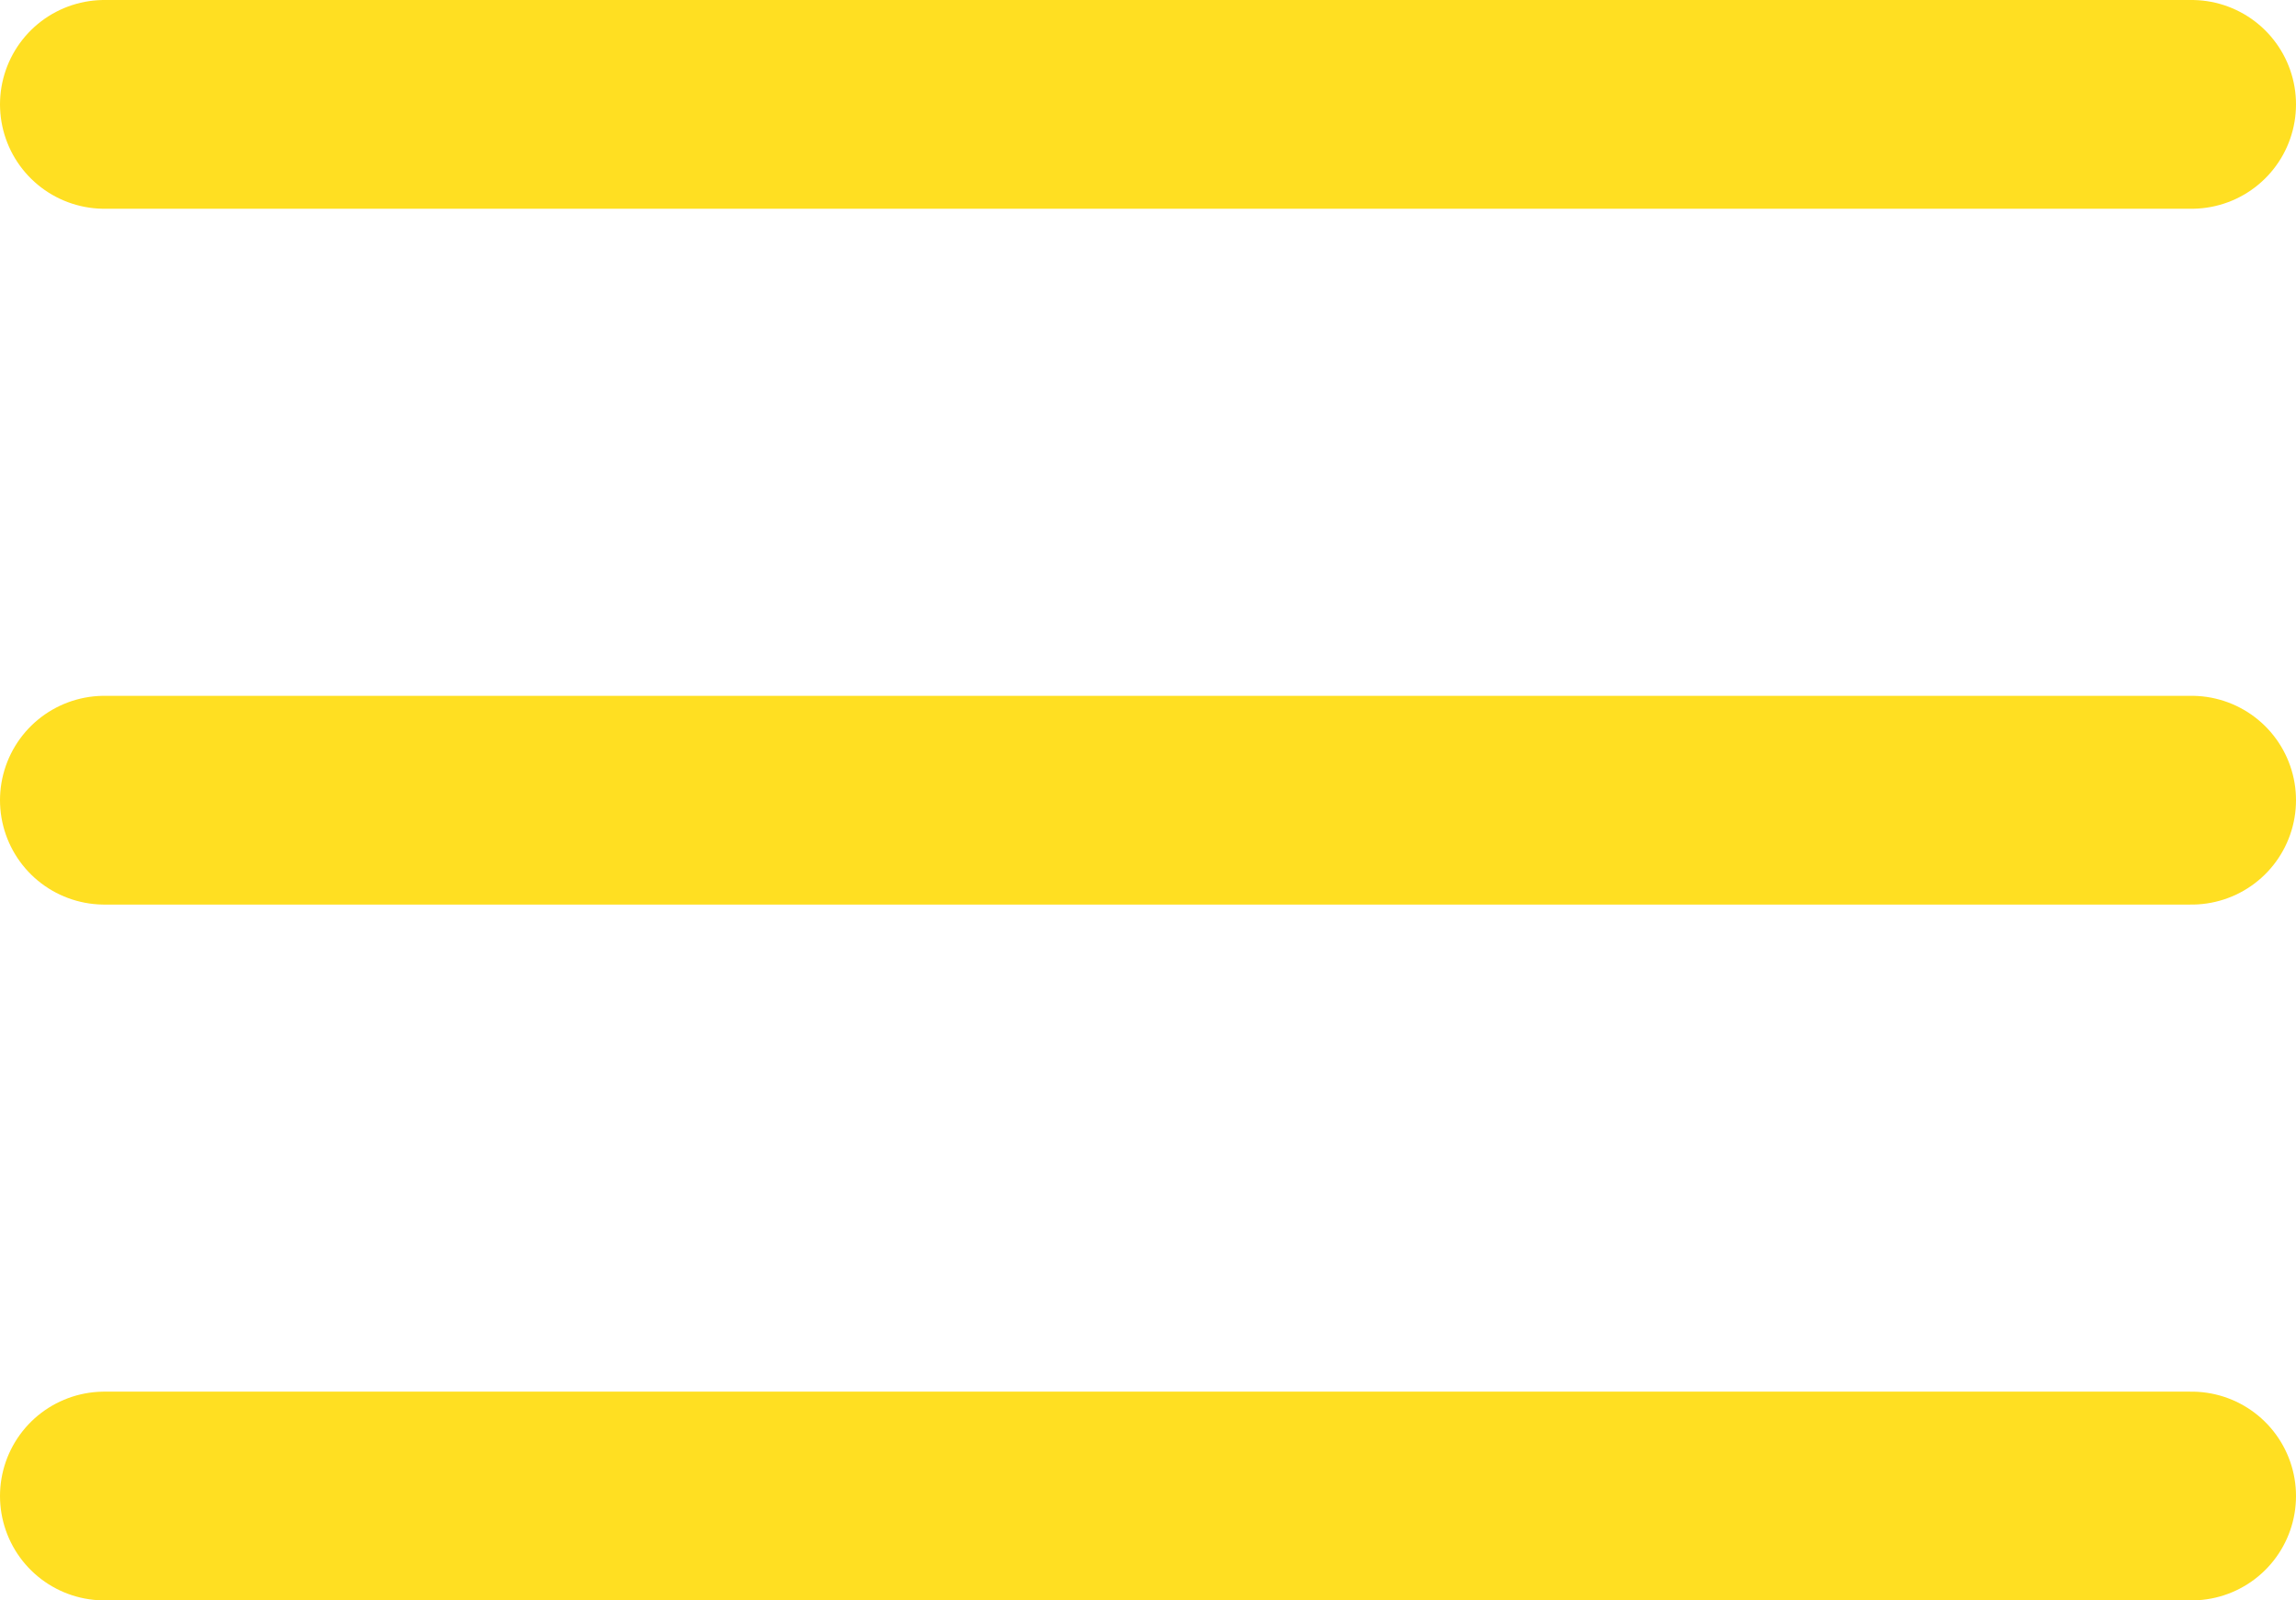 <svg xmlns="http://www.w3.org/2000/svg" width="33" height="23" viewBox="0 0 33 23"><defs><style>.a{fill:none;stroke:#ffdf22;stroke-linecap:round;stroke-width:3px;}</style></defs><g transform="translate(-304 -35)"><line class="a" x2="30" transform="translate(305.5 36.5)"/><line class="a" x2="30" transform="translate(305.5 46.5)"/><line class="a" x2="30" transform="translate(305.5 56.5)"/></g></svg>